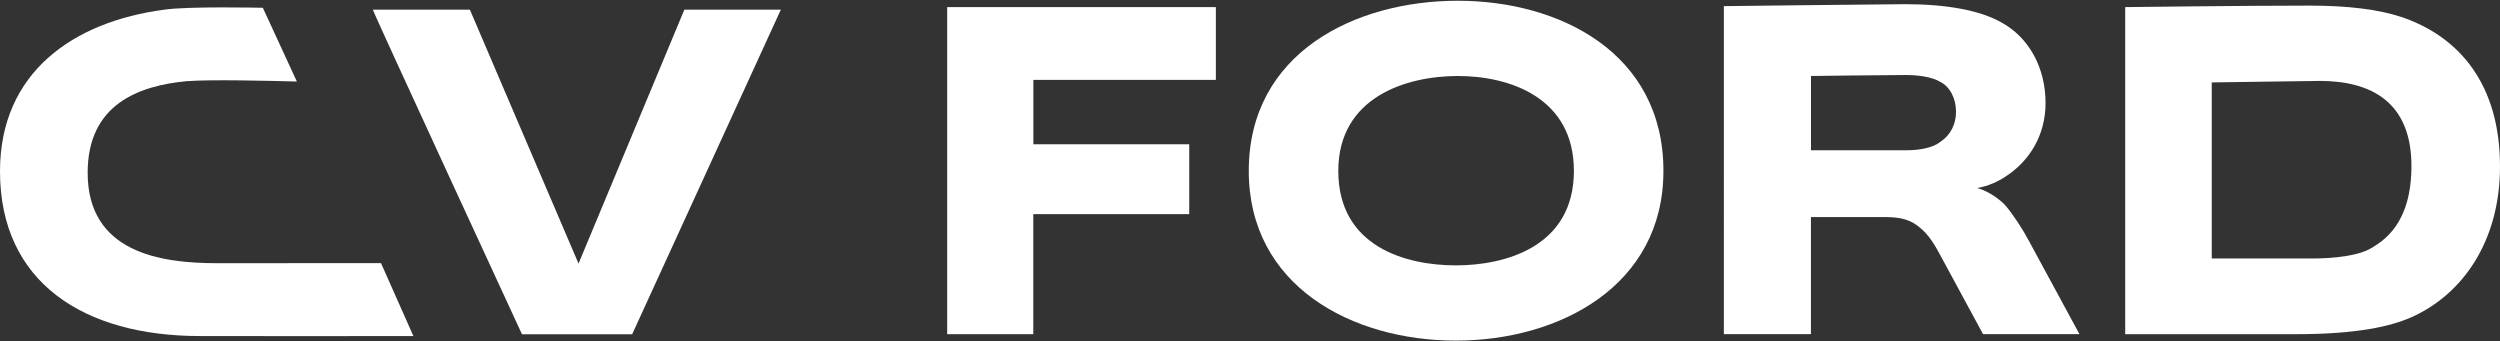 <?xml version="1.0" encoding="utf-8"?>
<!-- Generator: Adobe Illustrator 25.1.0, SVG Export Plug-In . SVG Version: 6.00 Build 0)  -->
<svg version="1.1" id="Layer_1" xmlns="http://www.w3.org/2000/svg" xmlns:xlink="http://www.w3.org/1999/xlink" x="0px" y="0px"
	 viewBox="0 0 334.25 45.63" style="enable-background:new 0 0 334.25 45.63;" xml:space="preserve">
<rect x="0" y="0" width="334.25" height="45.63" fill="#333333" stroke="none"/>
<style type="text/css">
	.st0{fill:#FFFFFF;}
</style>
<g>
	<g>
		<g>
			<path class="st0" d="M35.14,1.04c0,0-10.15-0.22-13.21,0.26C9.83,2.89,0,9.67,0,22.9c0,14.9,11.27,22.03,26.74,22.03
				c5.06,0,23.17,0.03,28.53,0l-4.33-9.75c-2.79,0-19.36,0.01-21.97,0.01c-7.58,0-17.25-1.46-17.25-12.1
				c0-9.17,6.86-11.64,13.26-12.24c3.32-0.24,10.93-0.05,14.71,0.05"/>
			<path class="st0" d="M49.85,1.29h12.97l14.53,33.95L91.5,1.29h12.9l-19.88,43.4H69.79C69.79,44.69,49.72,1.29,49.85,1.29z"/>
		</g>
	</g>
	<g>
		<g>
			<path class="st0" d="M126.65,0.95h35.91v9.73h-24.4v8.61H159v9.34h-20.85v16.05h-11.51V0.95z"/>
			<path class="st0" d="M166.96,22.85c0-15.78,14.2-22.75,27.95-22.75c13.61,0,27.49,6.97,27.49,22.75
				c0,15.39-13.94,22.69-27.75,22.69C180.77,45.54,166.96,38.24,166.96,22.85z M210.43,22.85c0-9.86-8.68-12.69-15.52-12.69
				c-6.9,0-15.98,2.83-15.98,12.69c0,10.13,9.01,12.63,15.72,12.63C201.29,35.48,210.43,32.98,210.43,22.85z"/>
			<path class="st0" d="M230.48,0.82c0,0,21.77-0.26,24.27-0.26c5.39,0,9.93,0.79,12.82,2.43c3.75,2.04,5.92,6.12,5.92,10.78
				c0,4.47-2.3,7.89-5.39,9.86c-0.86,0.59-2.24,1.25-3.75,1.51c1.64,0.46,3.09,1.58,3.81,2.37c0.99,1.18,2.3,3.16,3.09,4.67
				l6.77,12.49h-12.89l-5.59-10.32c-0.86-1.64-1.71-3.02-2.89-3.95c-1.18-0.99-2.43-1.38-4.67-1.38h-9.86v15.65h-11.64V0.82z
				 M254.88,20.09c1.78,0,3.55-0.33,4.54-1.12c1.38-0.92,2.1-2.37,2.1-4.01c0-1.78-0.79-3.35-2.1-4.01
				c-1.18-0.72-3.16-0.92-4.6-0.92c-2.96,0-12.69,0.13-12.69,0.13v9.93H254.88z"/>
			<path class="st0" d="M284.14,0.95c0,0,16.11-0.2,24.66-0.2c5.19,0,9.27,0.53,12.23,1.51c7.83,2.63,13.22,9.07,13.22,19.99
				c0,9.93-4.93,17.1-11.9,20.19c-2.7,1.18-7.17,2.24-15.32,2.24h-22.89V0.95z M309.13,34.56c2.83,0,6.44-0.33,8.22-1.58
				c3.02-1.78,5.06-5.06,5.06-10.78c0-8.61-5.46-11.38-12.23-11.38c-1.71,0-13.48,0.2-14.47,0.2v23.54H309.13z"/>
		</g>
	</g>
</g>
</svg>
